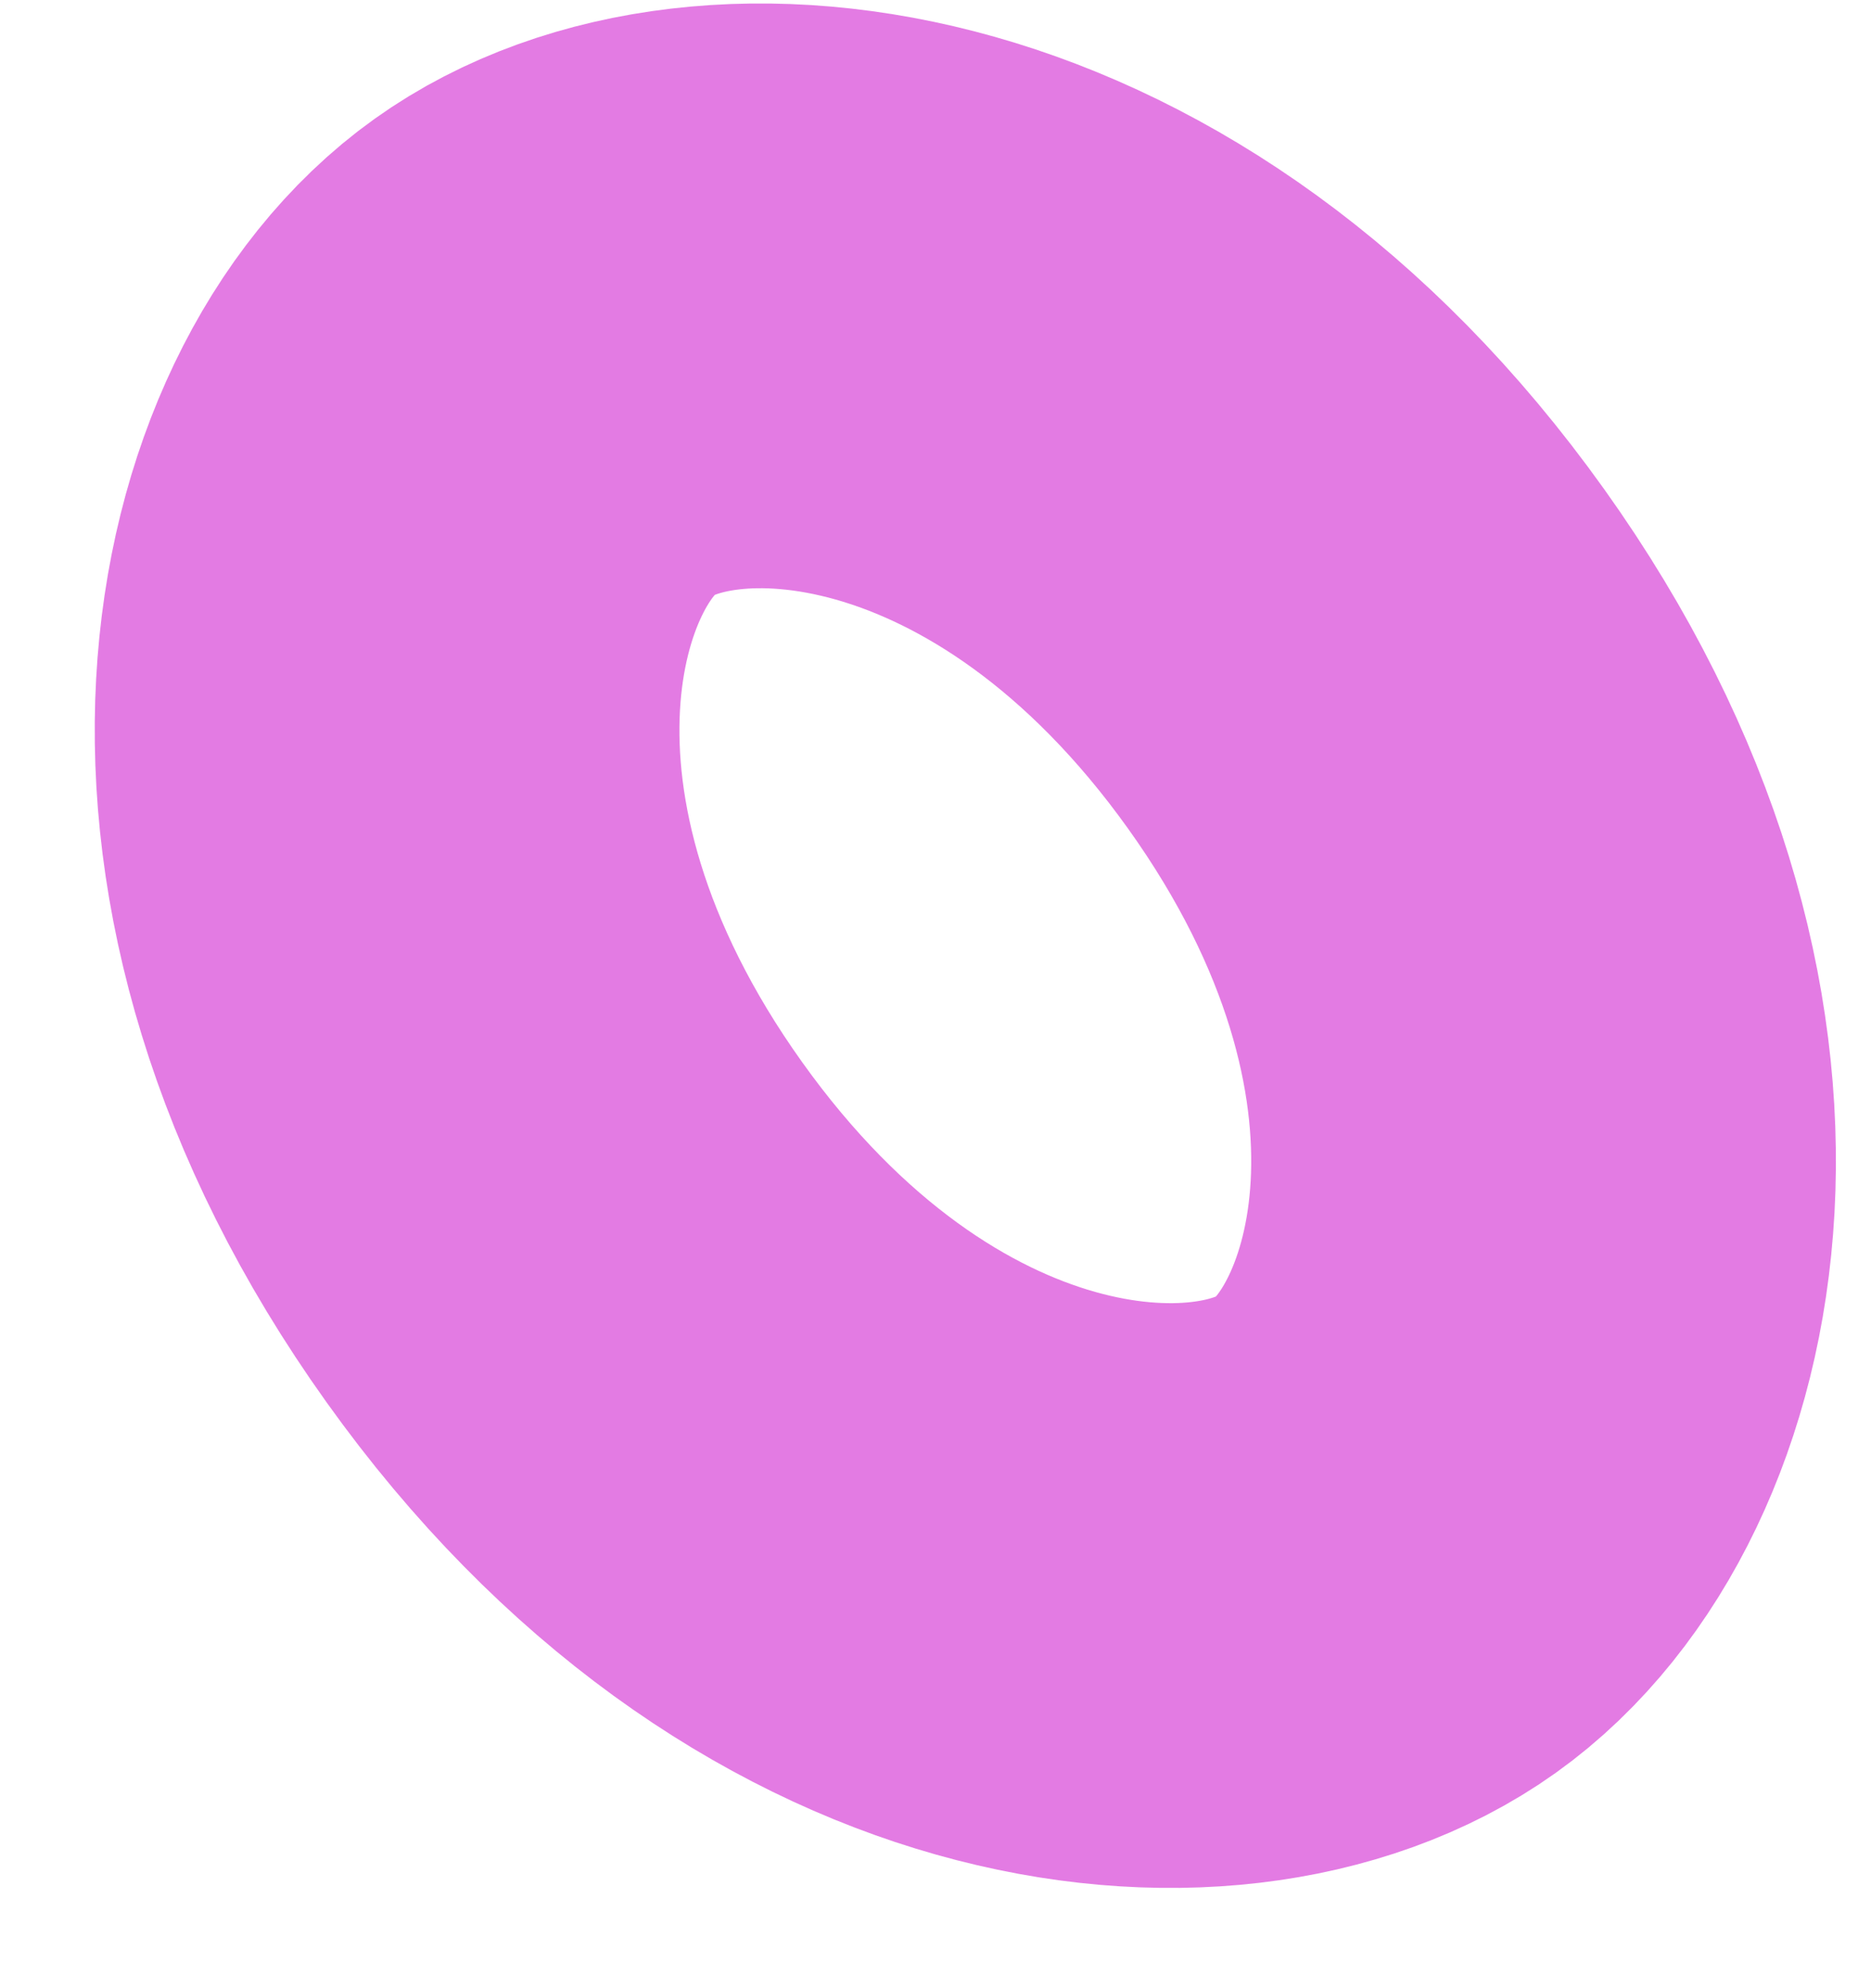 <svg width="16" height="17" viewBox="0 0 16 17" fill="none" xmlns="http://www.w3.org/2000/svg">
<path d="M11.684 5.636C14.042 8.937 13.29 12.096 11.853 13.123C10.416 14.149 7.184 13.837 4.826 10.536C2.468 7.236 3.22 4.077 4.657 3.05C6.094 2.023 9.327 2.336 11.684 5.636Z" stroke="#E37BE3" stroke-width="5"/>
</svg>
